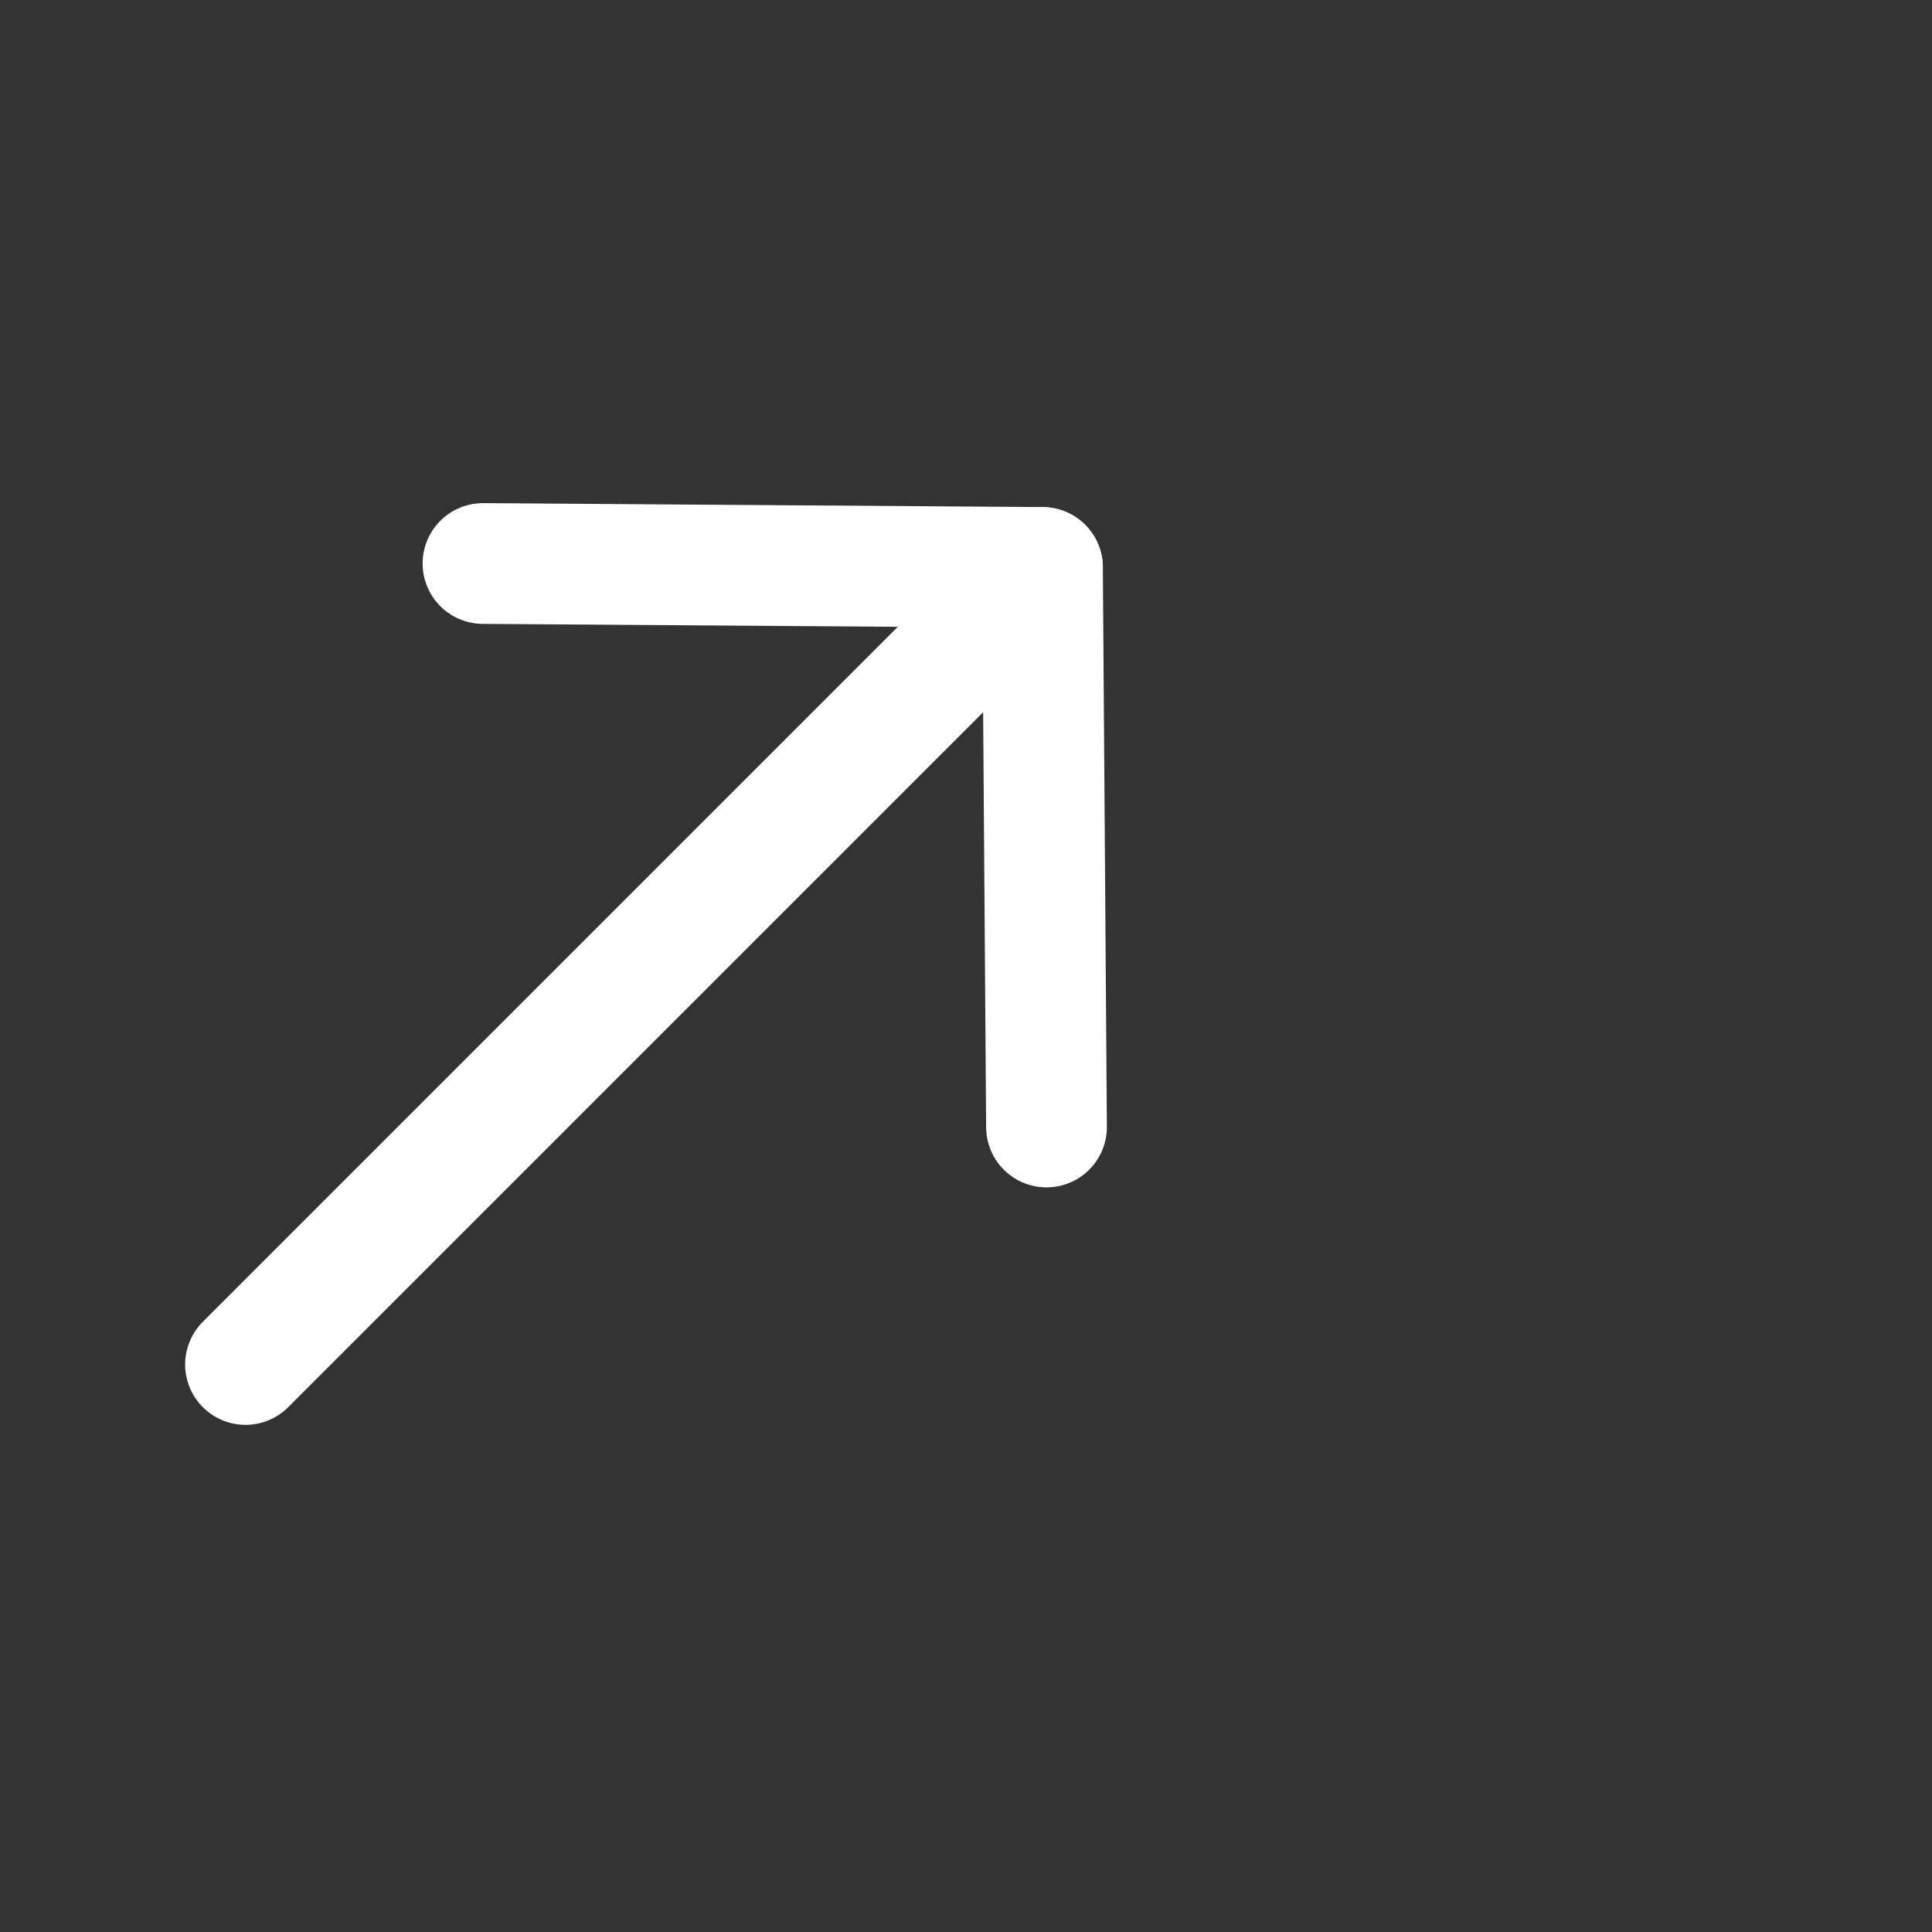 <?xml version="1.0" encoding="UTF-8"?>
<svg width="24px" height="24px" viewBox="0 0 24 24" version="1.1" xmlns="http://www.w3.org/2000/svg" xmlns:xlink="http://www.w3.org/1999/xlink">
    <rect x="0" y="0" width="24" height="24" fill="#333333" stroke="none"/>
    <title>icon / 24 / function / link-extern-white</title>
    <g id="icon-/-24-/-function-/-link-extern-white" stroke="none" stroke-width="1" fill="none" fill-rule="evenodd">
        <g id="Group" stroke-linecap="round" stroke-linejoin="round" transform="translate(3.05, 7)" fill-rule="nonzero" stroke="#FFFFFF" stroke-width="1.5">
            <line x1="9.9" y1="0.05" x2="0" y2="9.95" id="Path"></line>
            <polyline id="Path" points="2.95 0 9.9 0.049 9.95 7"></polyline>
        </g>
        <polygon id="Path" points="0 0 24 0 24 24 0 24"></polygon>
    </g>
</svg>